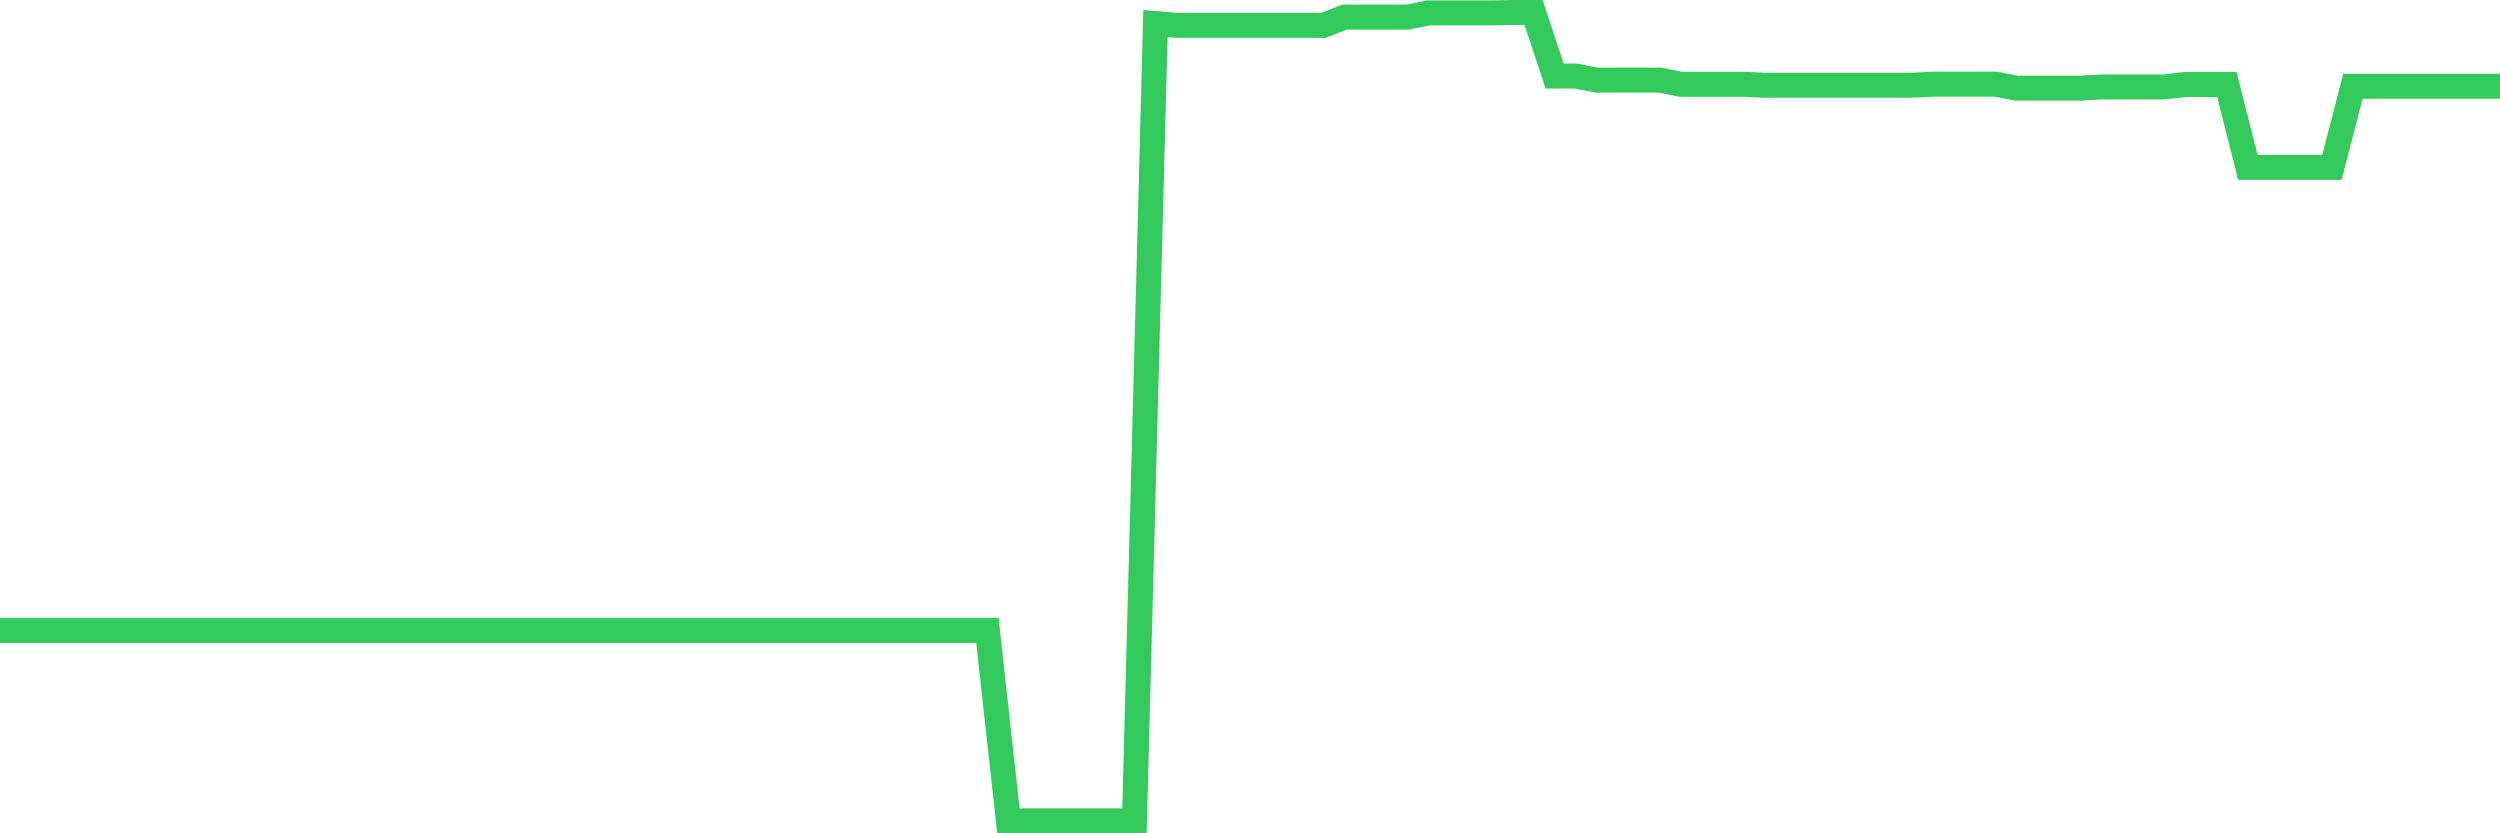 <svg
  xmlns="http://www.w3.org/2000/svg"
  xmlns:xlink="http://www.w3.org/1999/xlink"
  width="120"
  height="40"
  viewBox="0 0 120 40"
  preserveAspectRatio="none"
>
  <polyline
    points="0,30.257 1.008,30.257 2.017,30.257 3.025,30.257 4.034,30.257 5.042,30.257 6.05,30.257 7.059,30.257 8.067,30.257 9.076,30.257 10.084,30.257 11.092,30.257 12.101,30.257 13.109,30.257 14.118,30.257 15.126,30.257 16.134,30.257 17.143,30.257 18.151,30.257 19.16,30.257 20.168,30.257 21.176,30.257 22.185,30.257 23.193,30.257 24.202,30.257 25.21,30.257 26.218,30.257 27.227,30.257 28.235,30.257 29.244,30.257 30.252,30.257 31.261,30.257 32.269,30.257 33.277,30.257 34.286,30.257 35.294,30.257 36.303,30.257 37.311,30.257 38.319,30.257 39.328,30.257 40.336,30.257 41.345,30.257 42.353,30.257 43.361,30.257 44.37,30.257 45.378,30.257 46.387,30.257 47.395,30.257 48.403,39.4 49.412,39.4 50.42,39.4 51.429,39.4 52.437,39.4 53.445,39.4 54.454,39.4 55.462,1.132 56.471,1.214 57.479,1.214 58.487,1.214 59.496,1.214 60.504,1.214 61.513,1.214 62.521,1.214 63.529,1.214 64.538,0.822 65.546,0.822 66.555,0.822 67.563,0.822 68.571,0.618 69.58,0.618 70.588,0.618 71.597,0.618 72.605,0.6 73.613,0.6 74.622,3.648 75.63,3.648 76.639,3.846 77.647,3.846 78.655,3.846 79.664,3.846 80.672,4.045 81.681,4.045 82.689,4.045 83.697,4.045 84.706,4.092 85.714,4.092 86.723,4.092 87.731,4.092 88.739,4.092 89.748,4.092 90.756,4.092 91.765,4.092 92.773,4.04 93.782,4.04 94.79,4.04 95.798,4.04 96.807,4.233 97.815,4.233 98.824,4.233 99.832,4.233 100.84,4.174 101.849,4.174 102.857,4.174 103.866,4.174 104.874,4.057 105.882,4.057 106.891,4.057 107.899,8.035 108.908,8.035 109.916,8.035 110.924,8.035 111.933,8.035 112.941,4.139 113.95,4.139 114.958,4.139 115.966,4.139 116.975,4.139 117.983,4.139 118.992,4.139 120,4.139"
    fill="none"
    stroke="#32ca5b"
    stroke-width="1.2"
  >
  </polyline>
</svg>